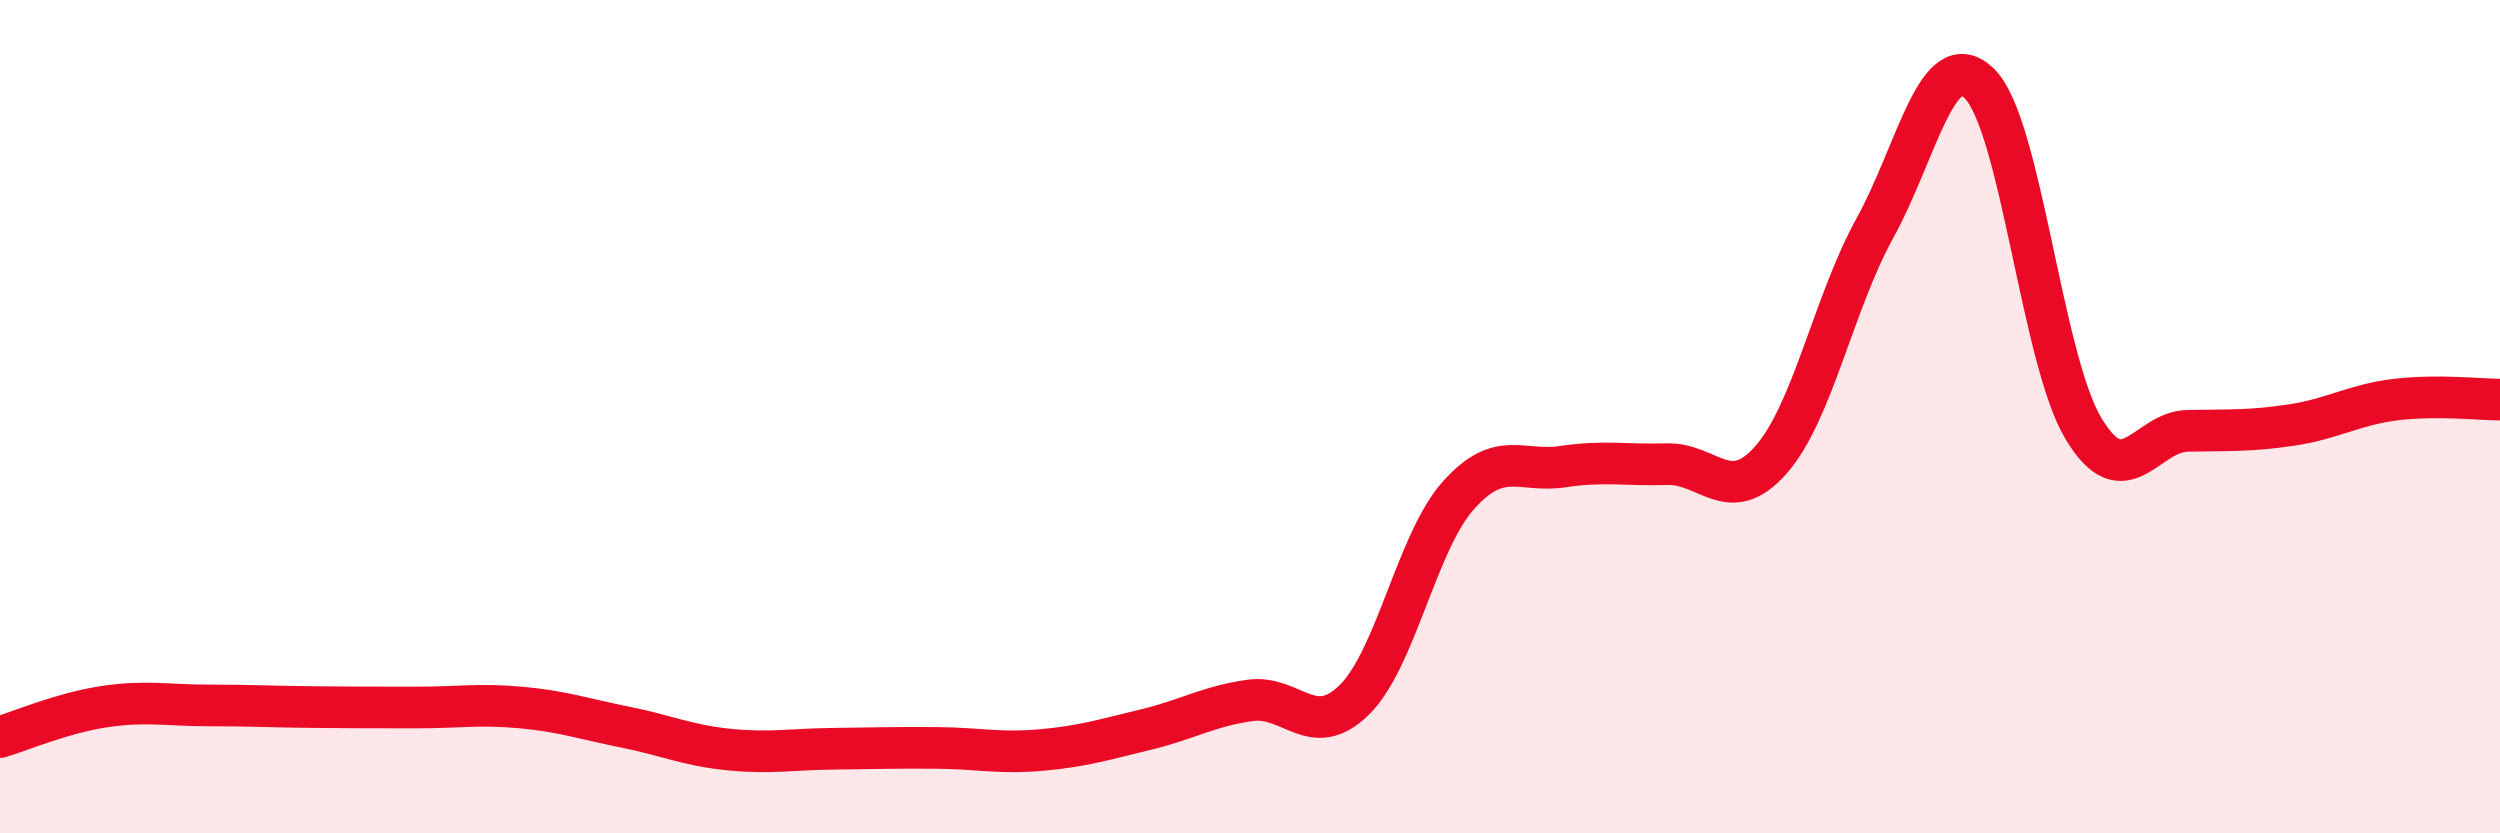 
    <svg width="60" height="20" viewBox="0 0 60 20" xmlns="http://www.w3.org/2000/svg">
      <path
        d="M 0,17.69 C 0.5,17.54 1.5,17.11 2.5,16.96 C 3.5,16.81 4,16.93 5,16.93 C 6,16.93 6.5,16.96 7.5,16.97 C 8.5,16.98 9,16.98 10,16.98 C 11,16.98 11.5,16.89 12.5,16.98 C 13.5,17.07 14,17.25 15,17.45 C 16,17.65 16.5,17.89 17.5,17.99 C 18.5,18.09 19,17.98 20,17.97 C 21,17.96 21.5,17.94 22.5,17.95 C 23.5,17.96 24,18.09 25,18 C 26,17.91 26.5,17.75 27.5,17.51 C 28.5,17.27 29,16.95 30,16.81 C 31,16.67 31.5,17.78 32.5,16.8 C 33.5,15.82 34,13.01 35,11.89 C 36,10.77 36.5,11.35 37.5,11.2 C 38.5,11.05 39,11.17 40,11.14 C 41,11.11 41.5,12.17 42.5,11.04 C 43.5,9.91 44,7.28 45,5.47 C 46,3.66 46.5,1.04 47.5,2 C 48.5,2.96 49,8.61 50,10.28 C 51,11.95 51.5,10.36 52.5,10.34 C 53.5,10.32 54,10.35 55,10.2 C 56,10.05 56.5,9.71 57.5,9.59 C 58.5,9.47 59.5,9.59 60,9.59L60 20L0 20Z"
        fill="#EB0A25"
        opacity="0.1"
        stroke-linecap="round"
        stroke-linejoin="round"
      />
      <path
        d="M 0,17.69 C 0.5,17.54 1.5,17.11 2.5,16.96 C 3.5,16.81 4,16.93 5,16.93 C 6,16.93 6.5,16.96 7.5,16.97 C 8.5,16.98 9,16.98 10,16.98 C 11,16.98 11.5,16.89 12.5,16.98 C 13.5,17.07 14,17.25 15,17.45 C 16,17.65 16.5,17.89 17.5,17.99 C 18.5,18.09 19,17.98 20,17.97 C 21,17.96 21.5,17.94 22.5,17.95 C 23.5,17.96 24,18.09 25,18 C 26,17.91 26.5,17.75 27.5,17.51 C 28.5,17.27 29,16.95 30,16.81 C 31,16.67 31.5,17.78 32.5,16.8 C 33.5,15.82 34,13.01 35,11.89 C 36,10.77 36.5,11.35 37.5,11.2 C 38.5,11.05 39,11.17 40,11.14 C 41,11.11 41.5,12.17 42.5,11.04 C 43.5,9.91 44,7.28 45,5.47 C 46,3.66 46.5,1.04 47.5,2 C 48.5,2.96 49,8.61 50,10.28 C 51,11.95 51.5,10.36 52.5,10.34 C 53.5,10.32 54,10.35 55,10.2 C 56,10.05 56.5,9.71 57.5,9.59 C 58.5,9.47 59.5,9.59 60,9.59"
        stroke="#EB0A25"
        stroke-width="1"
        fill="none"
        stroke-linecap="round"
        stroke-linejoin="round"
      />
    </svg>
  